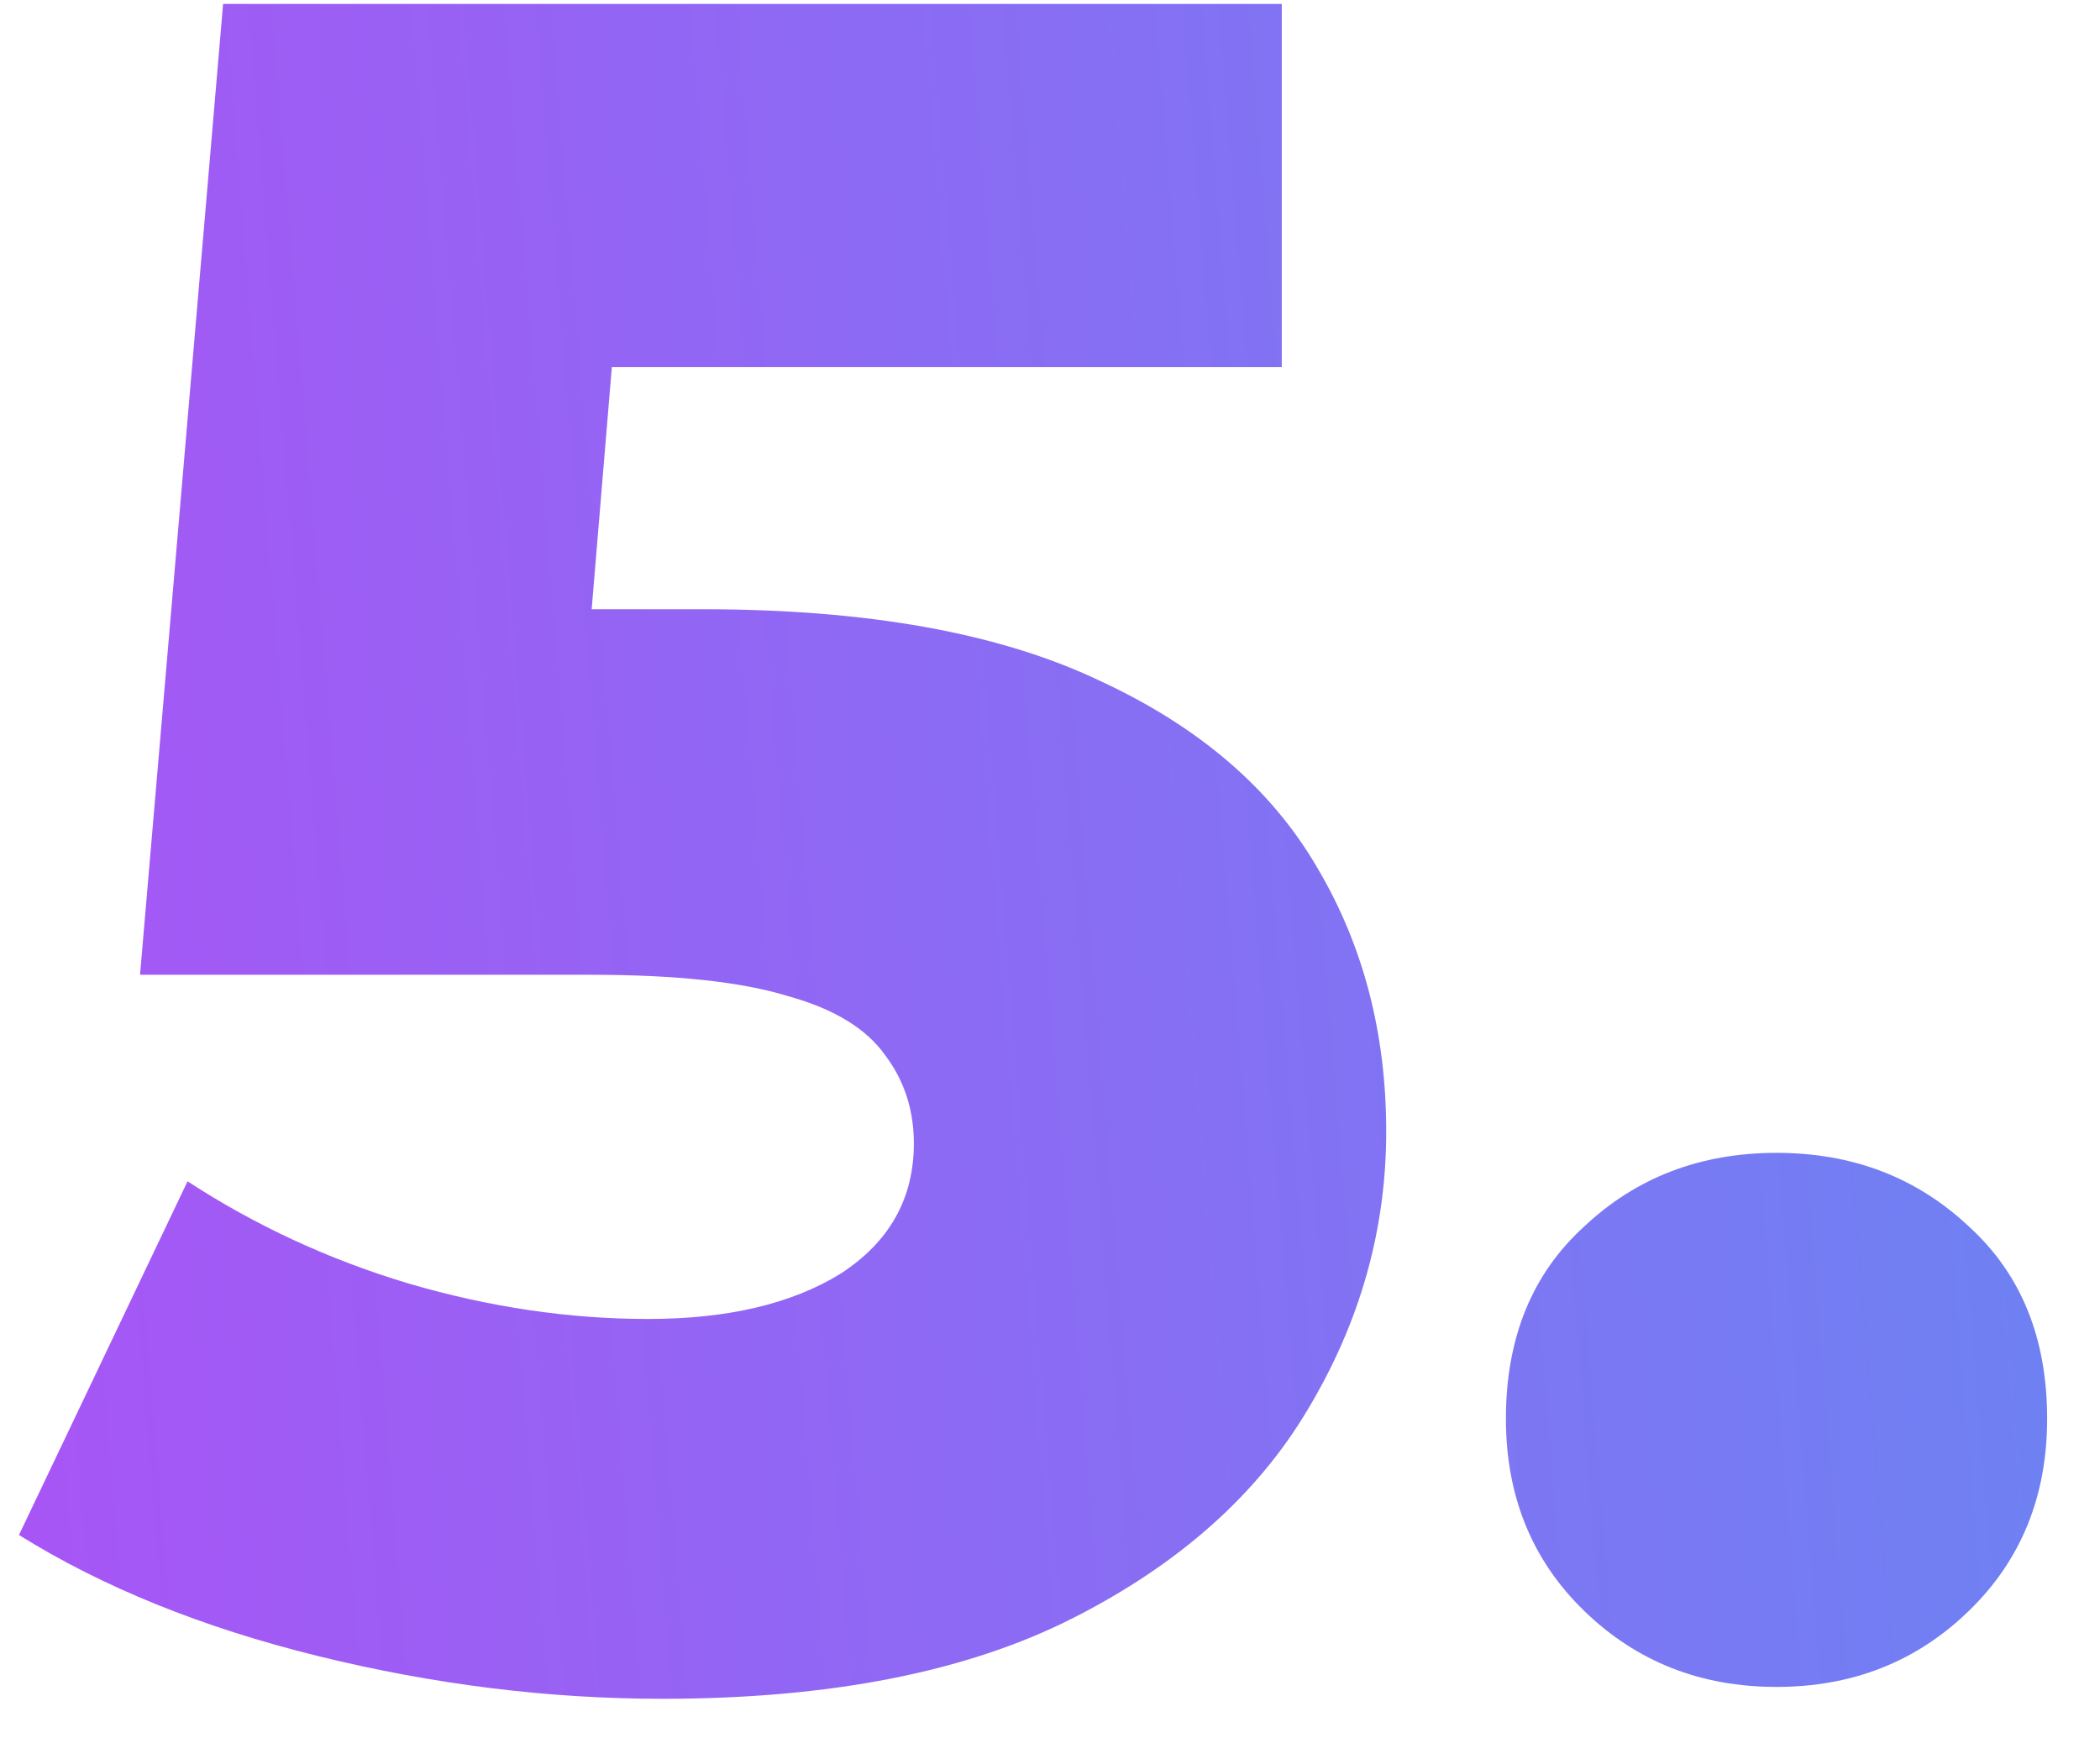 <?xml version="1.0" encoding="UTF-8"?> <svg xmlns="http://www.w3.org/2000/svg" width="29" height="24" viewBox="0 0 29 24" fill="none"><path d="M9.146 23.459C7.572 23.459 5.988 23.262 4.392 22.869C2.797 22.476 1.42 21.919 0.262 21.197L2.59 16.313C3.529 16.925 4.545 17.395 5.638 17.723C6.753 18.05 7.856 18.214 8.949 18.214C10.042 18.214 10.927 18.007 11.604 17.591C12.281 17.154 12.62 16.553 12.62 15.789C12.62 15.33 12.489 14.925 12.227 14.576C11.965 14.204 11.517 13.931 10.883 13.756C10.249 13.56 9.342 13.461 8.162 13.461H1.934L3.081 0.054H17.701V5.07H5.376L8.687 2.218L7.933 11.265L4.622 8.413H9.703C11.976 8.413 13.8 8.741 15.177 9.396C16.554 10.03 17.559 10.893 18.193 11.986C18.827 13.057 19.143 14.27 19.143 15.625C19.143 16.98 18.783 18.258 18.062 19.46C17.362 20.64 16.281 21.602 14.816 22.345C13.352 23.088 11.462 23.459 9.146 23.459Z" fill="url(#paint0_linear_27_5080)"></path><path d="M24.533 23.295C23.484 23.295 22.599 22.946 21.878 22.246C21.157 21.547 20.796 20.662 20.796 19.591C20.796 18.477 21.157 17.591 21.878 16.936C22.599 16.258 23.484 15.92 24.533 15.92C25.582 15.92 26.467 16.258 27.188 16.936C27.91 17.591 28.27 18.477 28.27 19.591C28.27 20.662 27.91 21.547 27.188 22.246C26.467 22.946 25.582 23.295 24.533 23.295Z" fill="url(#paint1_linear_27_5080)"></path><defs><linearGradient id="paint0_linear_27_5080" x1="53.591" y1="-14.505" x2="-5.062" y2="-9.757" gradientUnits="userSpaceOnUse"><stop stop-color="#36ADF0"></stop><stop offset="1" stop-color="#AD51F5"></stop></linearGradient><linearGradient id="paint1_linear_27_5080" x1="53.591" y1="-14.505" x2="-5.062" y2="-9.757" gradientUnits="userSpaceOnUse"><stop stop-color="#36ADF0"></stop><stop offset="1" stop-color="#AD51F5"></stop></linearGradient></defs></svg> 